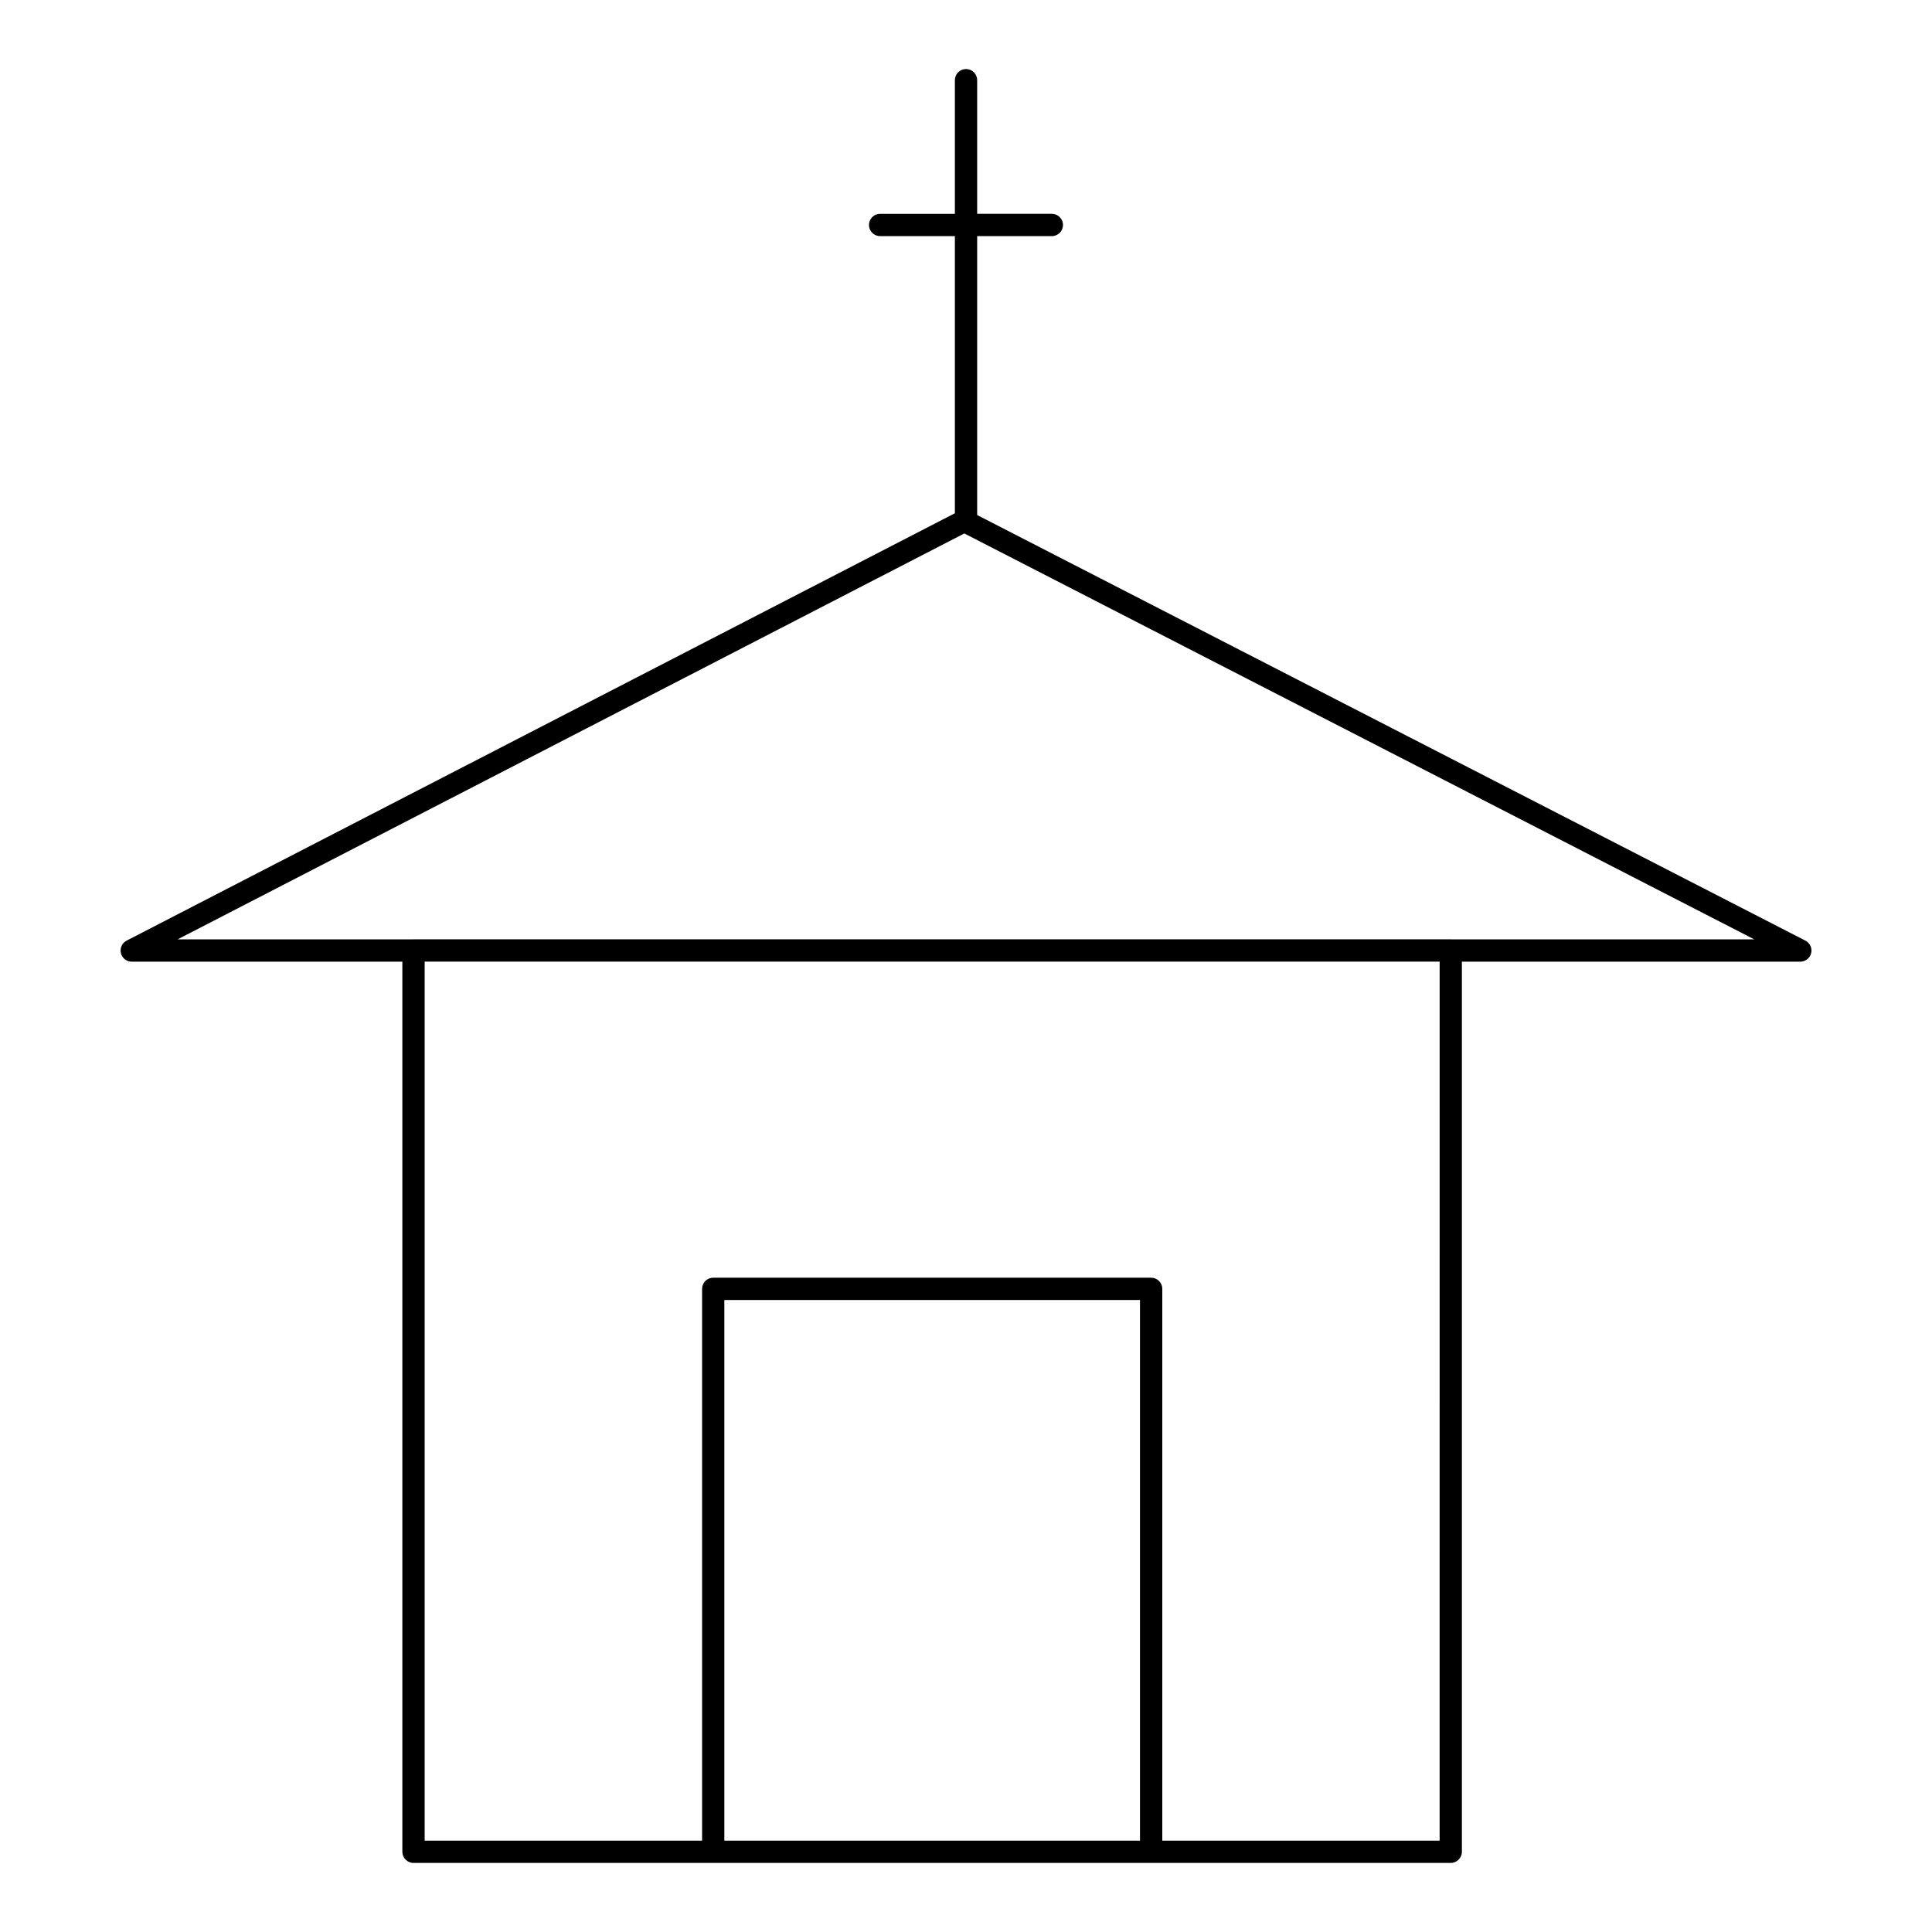 <?xml version="1.0" encoding="UTF-8"?>
<!-- Uploaded to: SVG Repo, www.svgrepo.com, Generator: SVG Repo Mixer Tools -->
<svg fill="#000000" width="800px" height="800px" version="1.1" viewBox="144 144 512 512" xmlns="http://www.w3.org/2000/svg">
 <path d="m622.24 393.17-219.28-112.68v-73.918h19.789c1.629 0 2.953-1.32 2.953-2.953 0-1.629-1.324-2.953-2.953-2.953h-19.789v-35.418c0-1.629-1.32-2.953-2.953-2.953-1.629 0-2.953 1.32-2.953 2.953v35.422h-19.816c-1.629 0-2.953 1.32-2.953 2.953 0 1.629 1.32 2.953 2.953 2.953h19.816v73.441l-219.5 113.26c-1.211 0.625-1.836 1.996-1.516 3.32 0.32 1.324 1.508 2.254 2.867 2.254h71.723v235.89c0 1.629 1.32 2.953 2.953 2.953h274.88c1.629 0 2.953-1.324 2.953-2.953v-235.89h89.668 0.02c1.629 0 2.953-1.32 2.953-2.953 0-1.227-0.754-2.281-1.82-2.727zm-176.13 238.62h-110.15v-143.28h110.15zm79.406 0h-73.5v-146.23c0-1.629-1.324-2.953-2.953-2.953h-116.05c-1.629 0-2.953 1.32-2.953 2.953v146.23h-73.52v-232.95h268.98zm3.078-238.85c-0.043-0.004-0.082-0.012-0.125-0.012h-274.88c-0.043 0-0.082 0.012-0.125 0.012h-62.391l208.48-107.57 209.34 107.57z"/>
</svg>